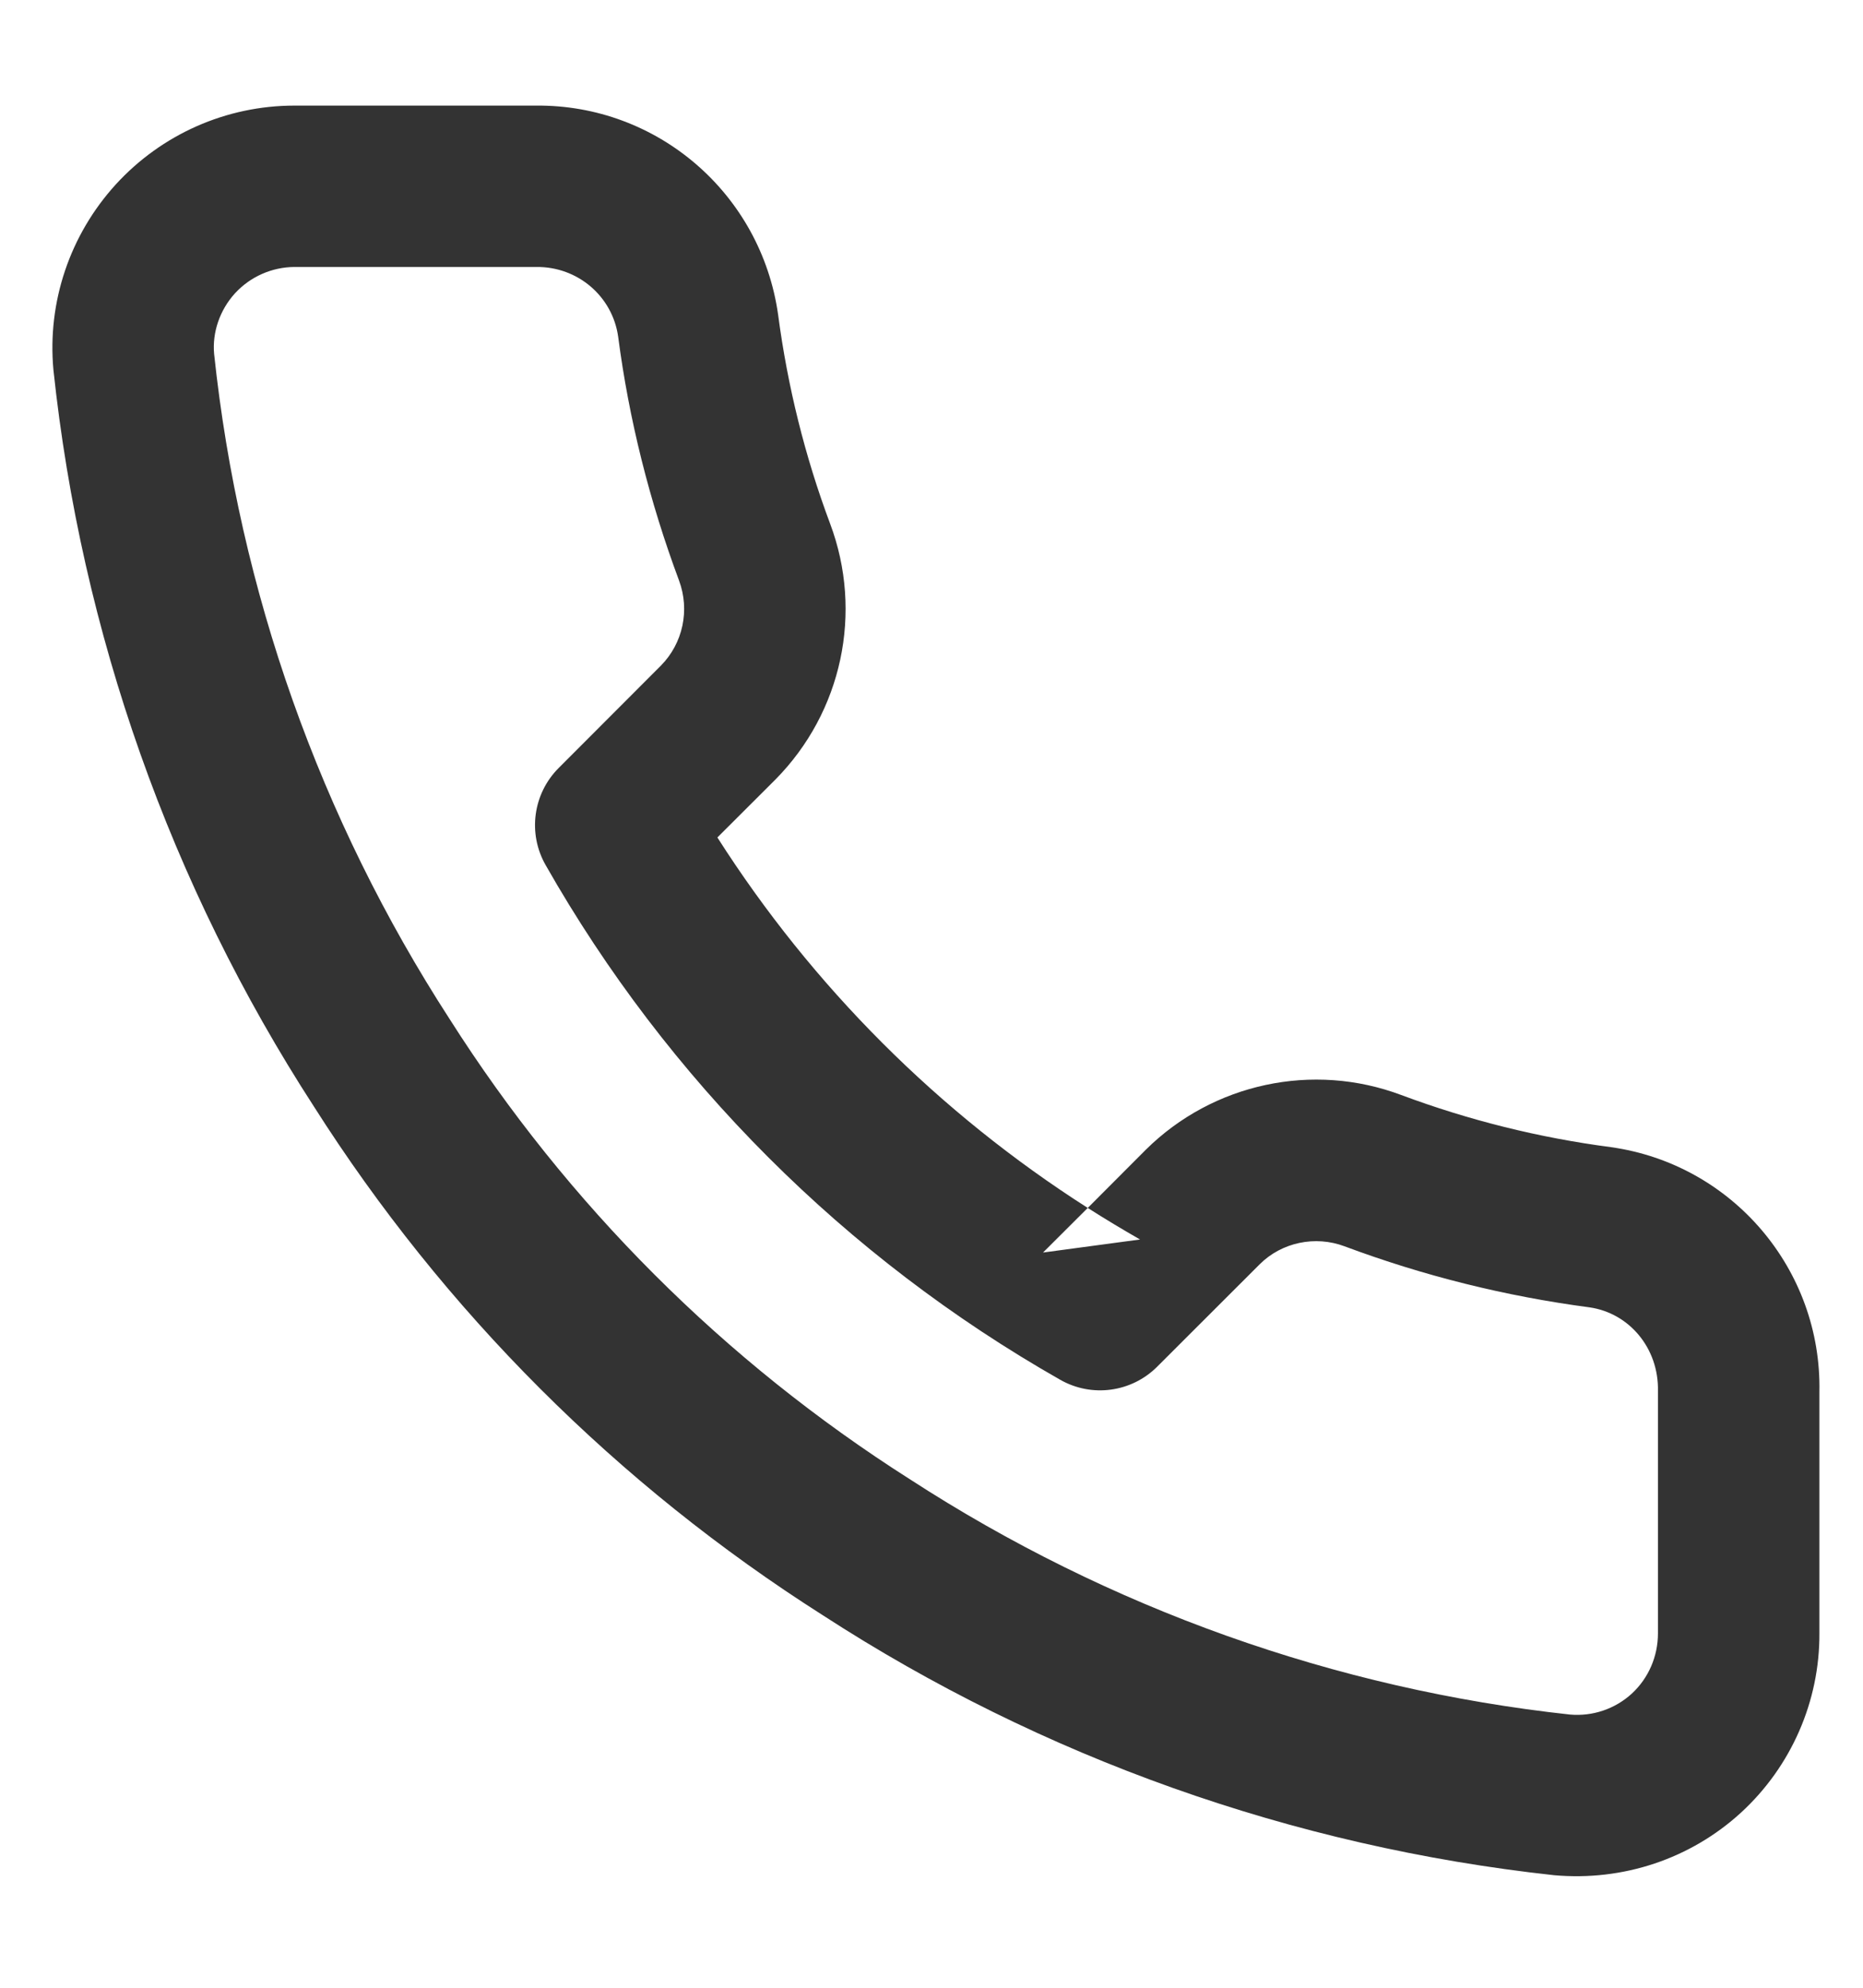 <?xml version="1.0" encoding="UTF-8"?> <svg xmlns="http://www.w3.org/2000/svg" width="15" height="16" viewBox="0 0 15 16" fill="none"><path d="M4.314 0.85C5.293 0.84 6.127 1.558 6.265 2.533C6.341 3.109 6.481 3.674 6.684 4.216C6.951 4.928 6.781 5.731 6.243 6.275L5.776 6.741C6.541 7.94 7.559 8.958 8.758 9.723L9.226 9.254C9.767 8.719 10.571 8.547 11.282 8.814C11.826 9.017 12.391 9.158 12.972 9.234C13.949 9.372 14.669 10.219 14.649 11.205V13.146C14.652 13.694 14.422 14.219 14.018 14.59C13.613 14.961 13.07 15.144 12.512 15.094C10.411 14.865 8.392 14.148 6.624 13.001C4.973 11.952 3.573 10.552 2.527 8.906C1.373 7.125 0.655 5.096 0.43 2.976C0.38 2.43 0.563 1.89 0.932 1.485C1.301 1.081 1.822 0.85 2.37 0.85H4.314ZM2.371 2.149C2.189 2.15 2.015 2.227 1.892 2.361C1.769 2.496 1.708 2.677 1.724 2.849C1.926 4.756 2.575 6.589 3.621 8.204C4.568 9.694 5.831 10.957 7.326 11.907C8.929 12.947 10.753 13.596 12.641 13.801C12.823 13.817 13.004 13.756 13.139 13.632C13.273 13.508 13.349 13.333 13.349 13.148V11.198C13.357 10.852 13.117 10.568 12.796 10.523C12.123 10.434 11.463 10.27 10.826 10.032C10.589 9.943 10.32 10 10.143 10.176L9.317 11.001C9.11 11.208 8.79 11.251 8.536 11.106C6.807 10.123 5.376 8.692 4.393 6.963C4.248 6.709 4.291 6.389 4.498 6.182L5.321 5.358C5.499 5.178 5.556 4.911 5.467 4.672C5.23 4.036 5.064 3.376 4.977 2.709C4.931 2.386 4.653 2.146 4.32 2.149H2.371ZM8.398 10.082L9.179 9.977C9.036 9.895 8.896 9.811 8.758 9.723L8.398 10.082Z" fill="#333333"></path></svg> 